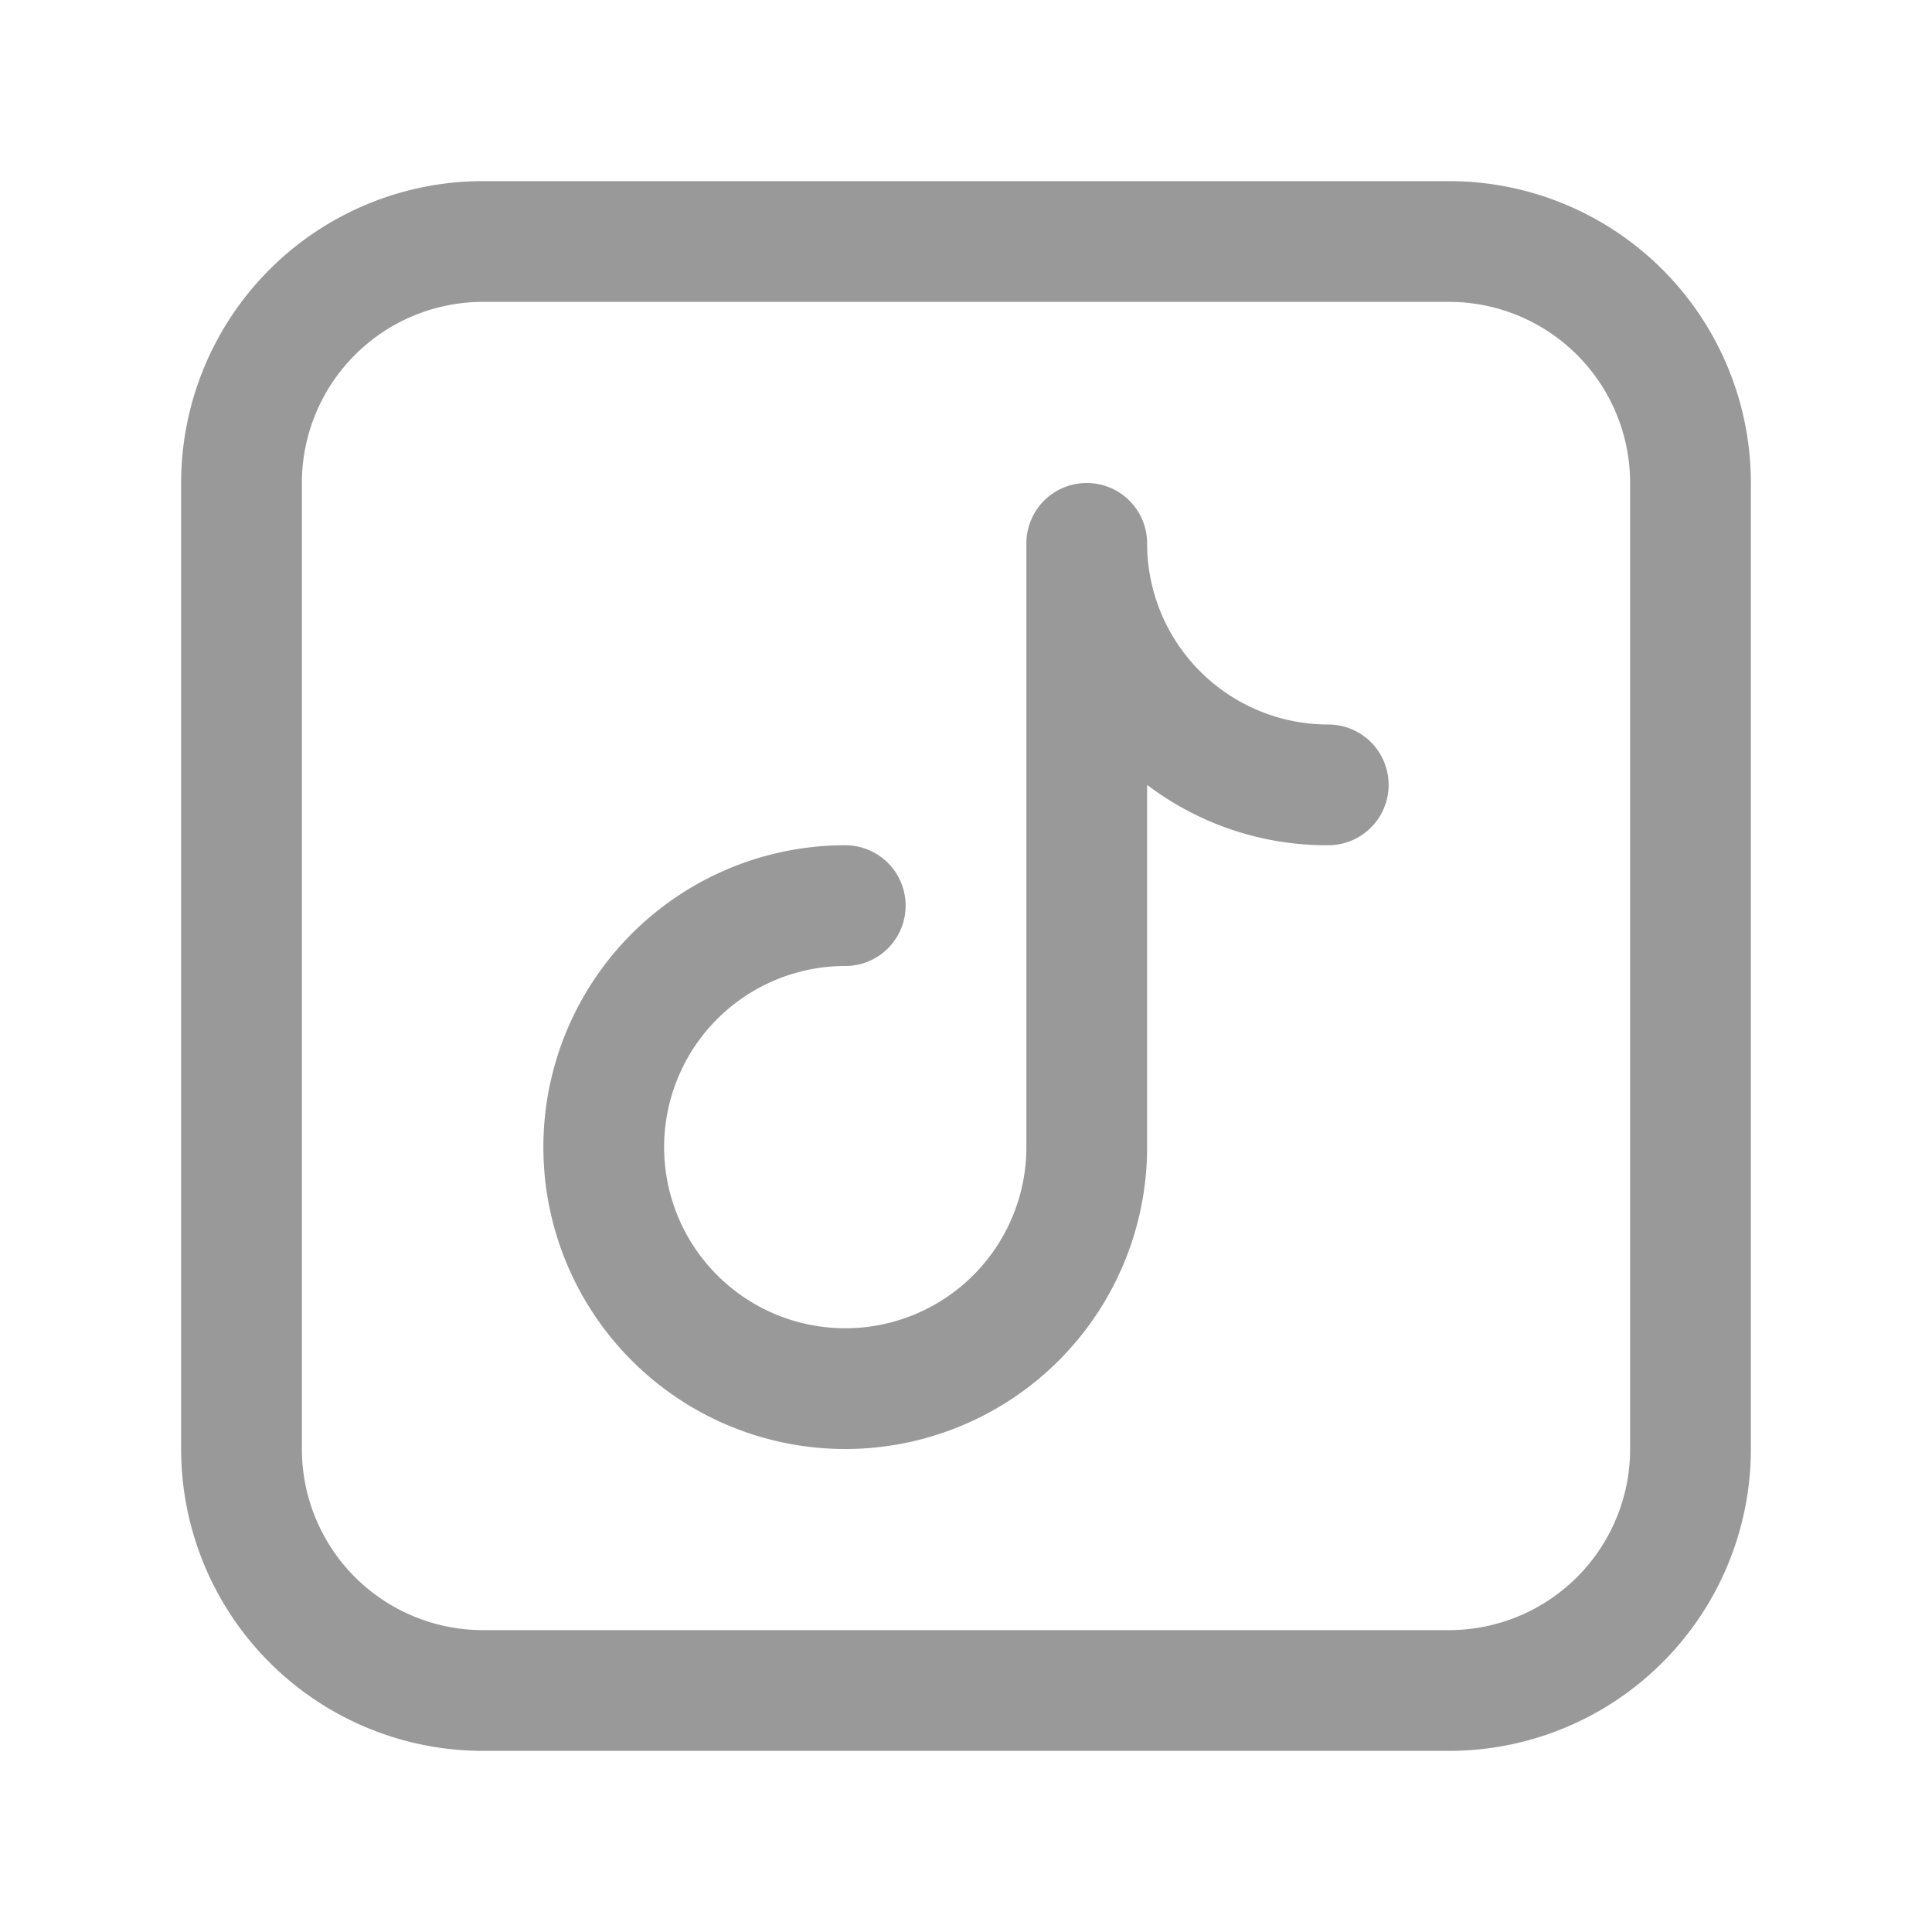 <svg xmlns="http://www.w3.org/2000/svg" fill="#999" viewBox="0 0 32 32"><g><path d="M24,3H8A5,5,0,0,0,3,8V24a5,5,0,0,0,5,5H24a5,5,0,0,0,5-5V8A5,5,0,0,0,24,3Zm3,21a3,3,0,0,1-3,3H8a3,3,0,0,1-3-3V8A3,3,0,0,1,8,5H24a3,3,0,0,1,3,3Z"></path><path d="M22,12a3,3,0,0,1-3-3,1,1,0,0,0-2,0V19a3,3,0,1,1-3-3,1,1,0,0,0,0-2,5,5,0,1,0,5,5V13a4.92,4.92,0,0,0,3,1,1,1,0,0,0,0-2Z"></path></g></svg>
